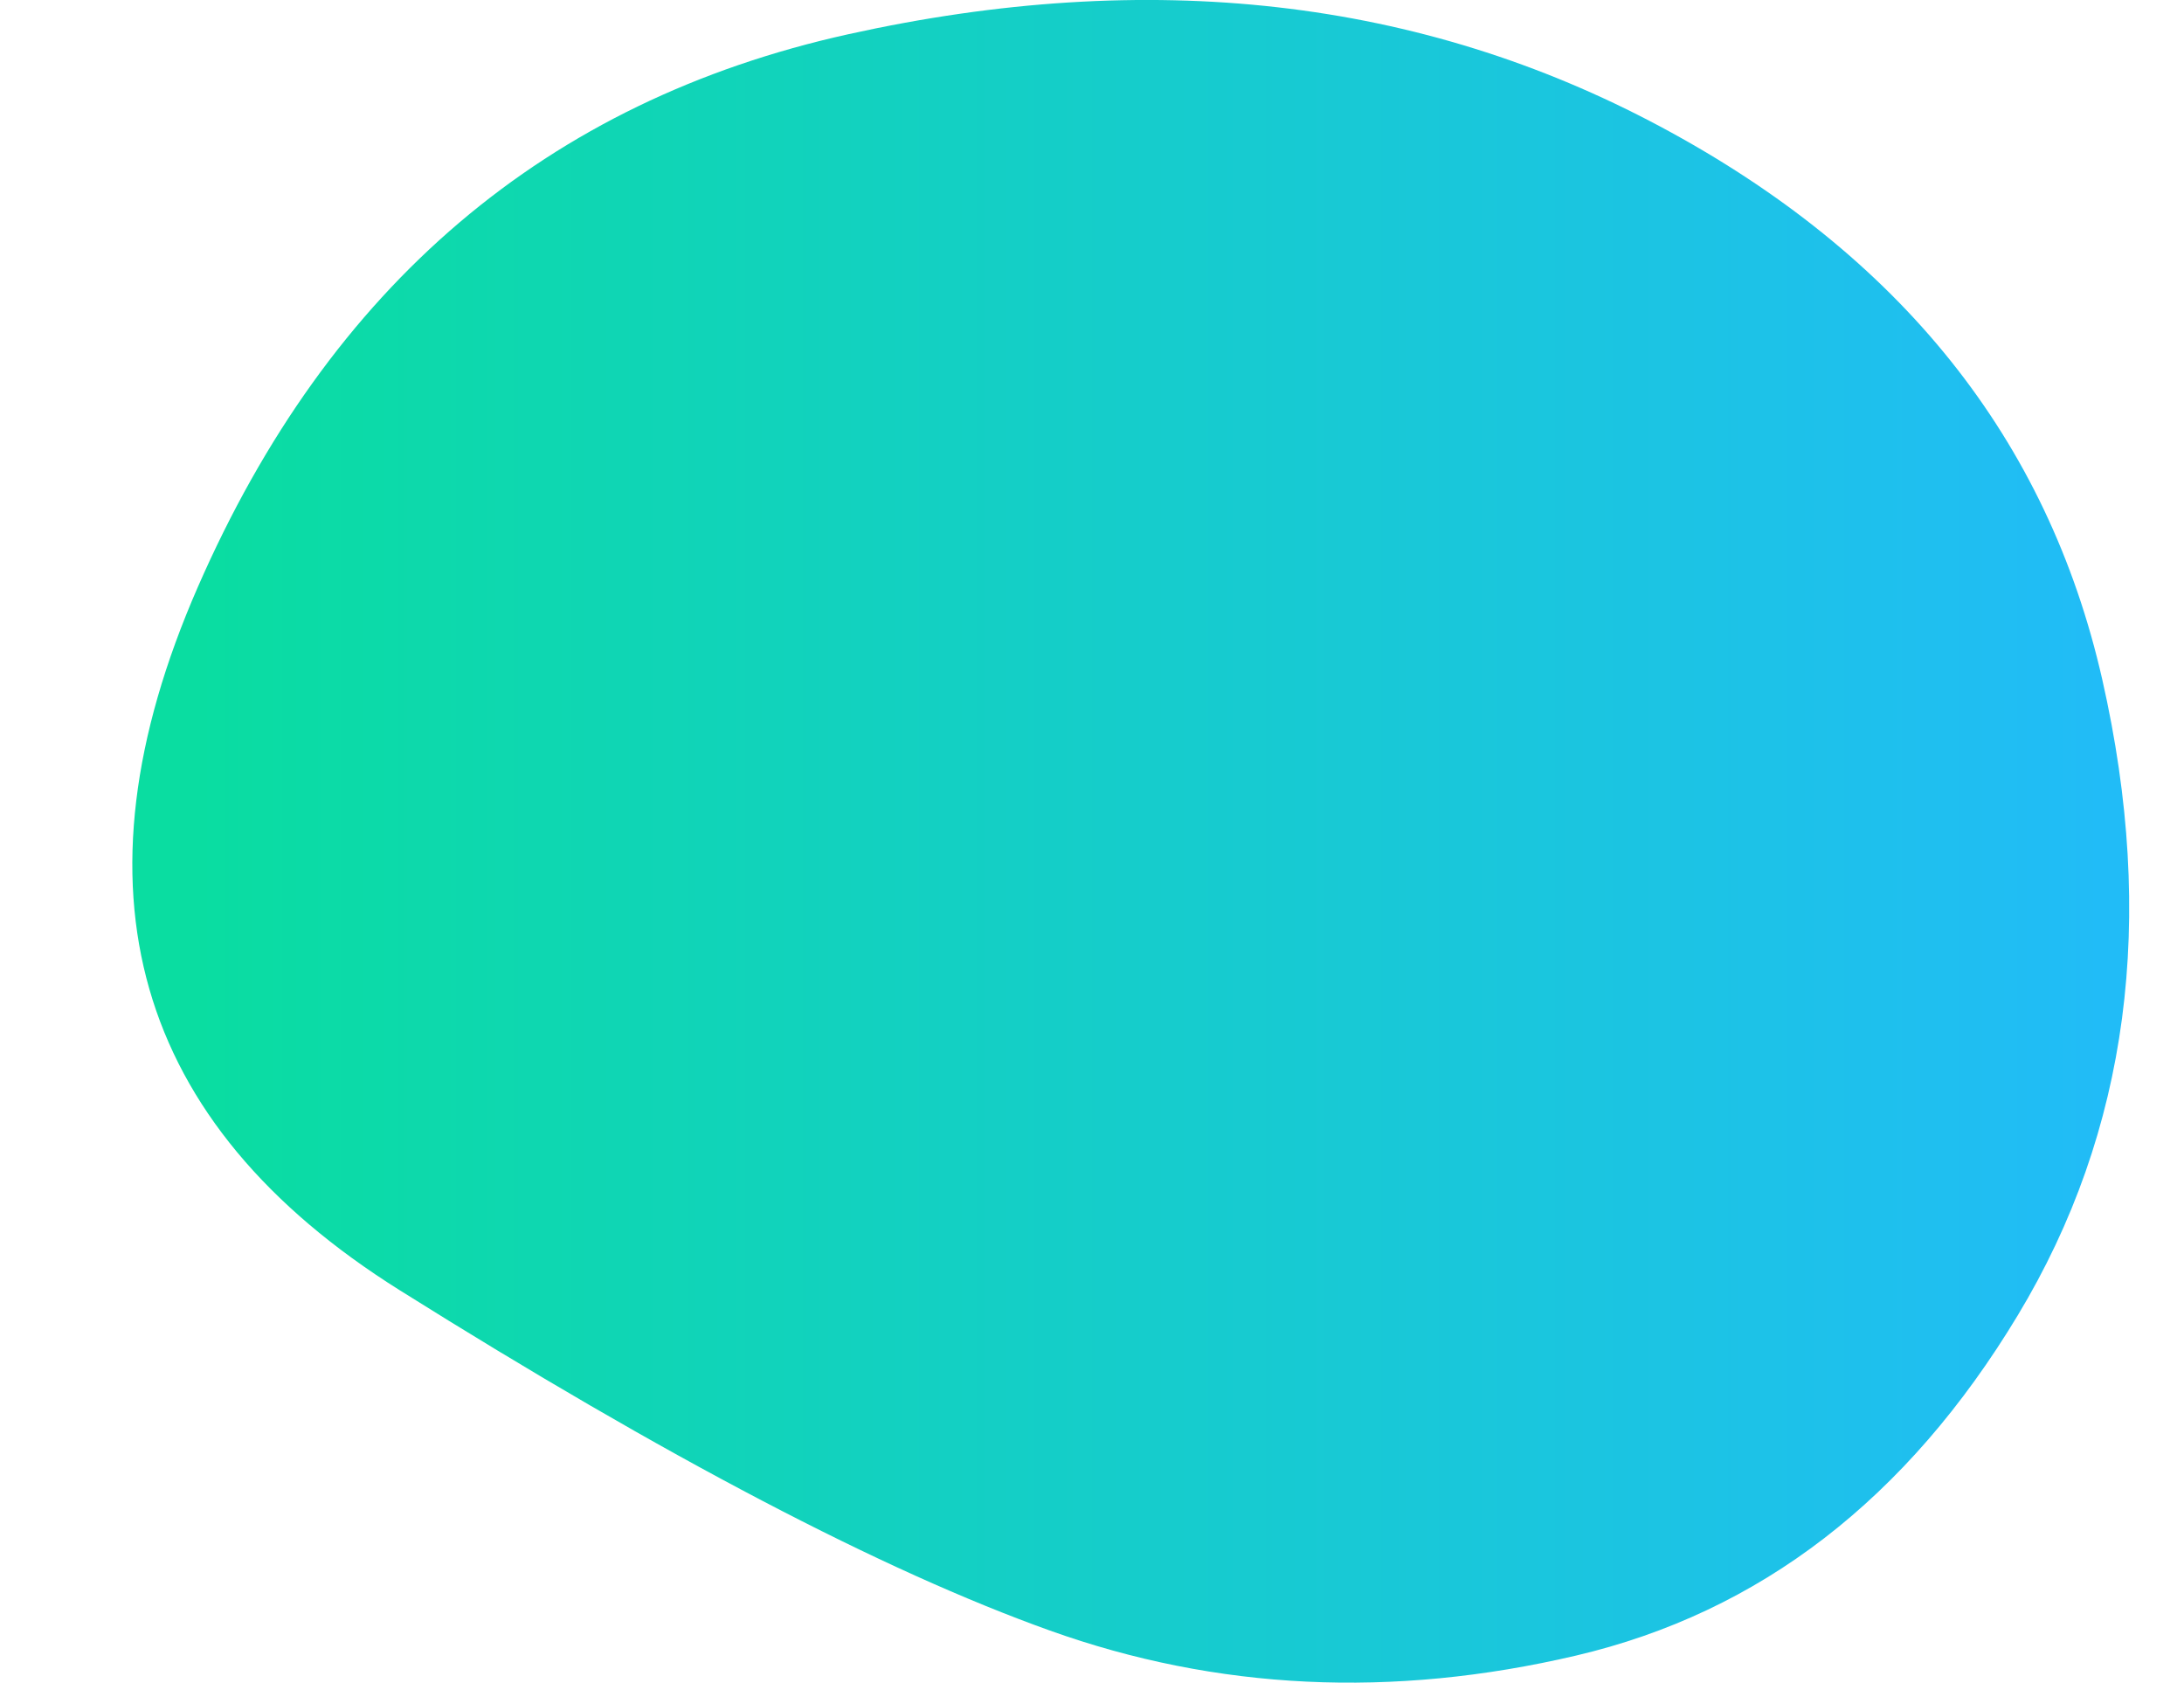 <?xml version="1.0" encoding="UTF-8"?>
<!DOCTYPE svg PUBLIC '-//W3C//DTD SVG 1.0//EN'
          'http://www.w3.org/TR/2001/REC-SVG-20010904/DTD/svg10.dtd'>
<svg height="637.8" preserveAspectRatio="xMidYMid meet" version="1.0" viewBox="7.0 106.0 828.0 637.8" width="828.0" xmlns="http://www.w3.org/2000/svg" xmlns:xlink="http://www.w3.org/1999/xlink" zoomAndPan="magnify"
><defs
  ><linearGradient id="b" xlink:actuate="onLoad" xlink:show="other" xlink:type="simple"
    ><stop offset="0%" stop-color="#0adda1"
      /><stop offset="100%" stop-color="#21bcf7"
    /></linearGradient
    ><clipPath id="a"
    ><path d="M772 604.5q-63 104.5-167.5 129T405 724q-95-34-246.5-129T82 328.5Q157 157 328.5 119t308 35Q773 227 804 363.5t-32 241Z"
    /></clipPath
  ></defs
  ><g clip-path="url(#a)"
  ><path d="M772 604.5q-63 104.5-167.5 129T405 724q-95-34-246.5-129T82 328.5Q157 157 328.5 119t308 35Q773 227 804 363.5t-32 241Z" fill="url(#b)"
  /></g
></svg
>
